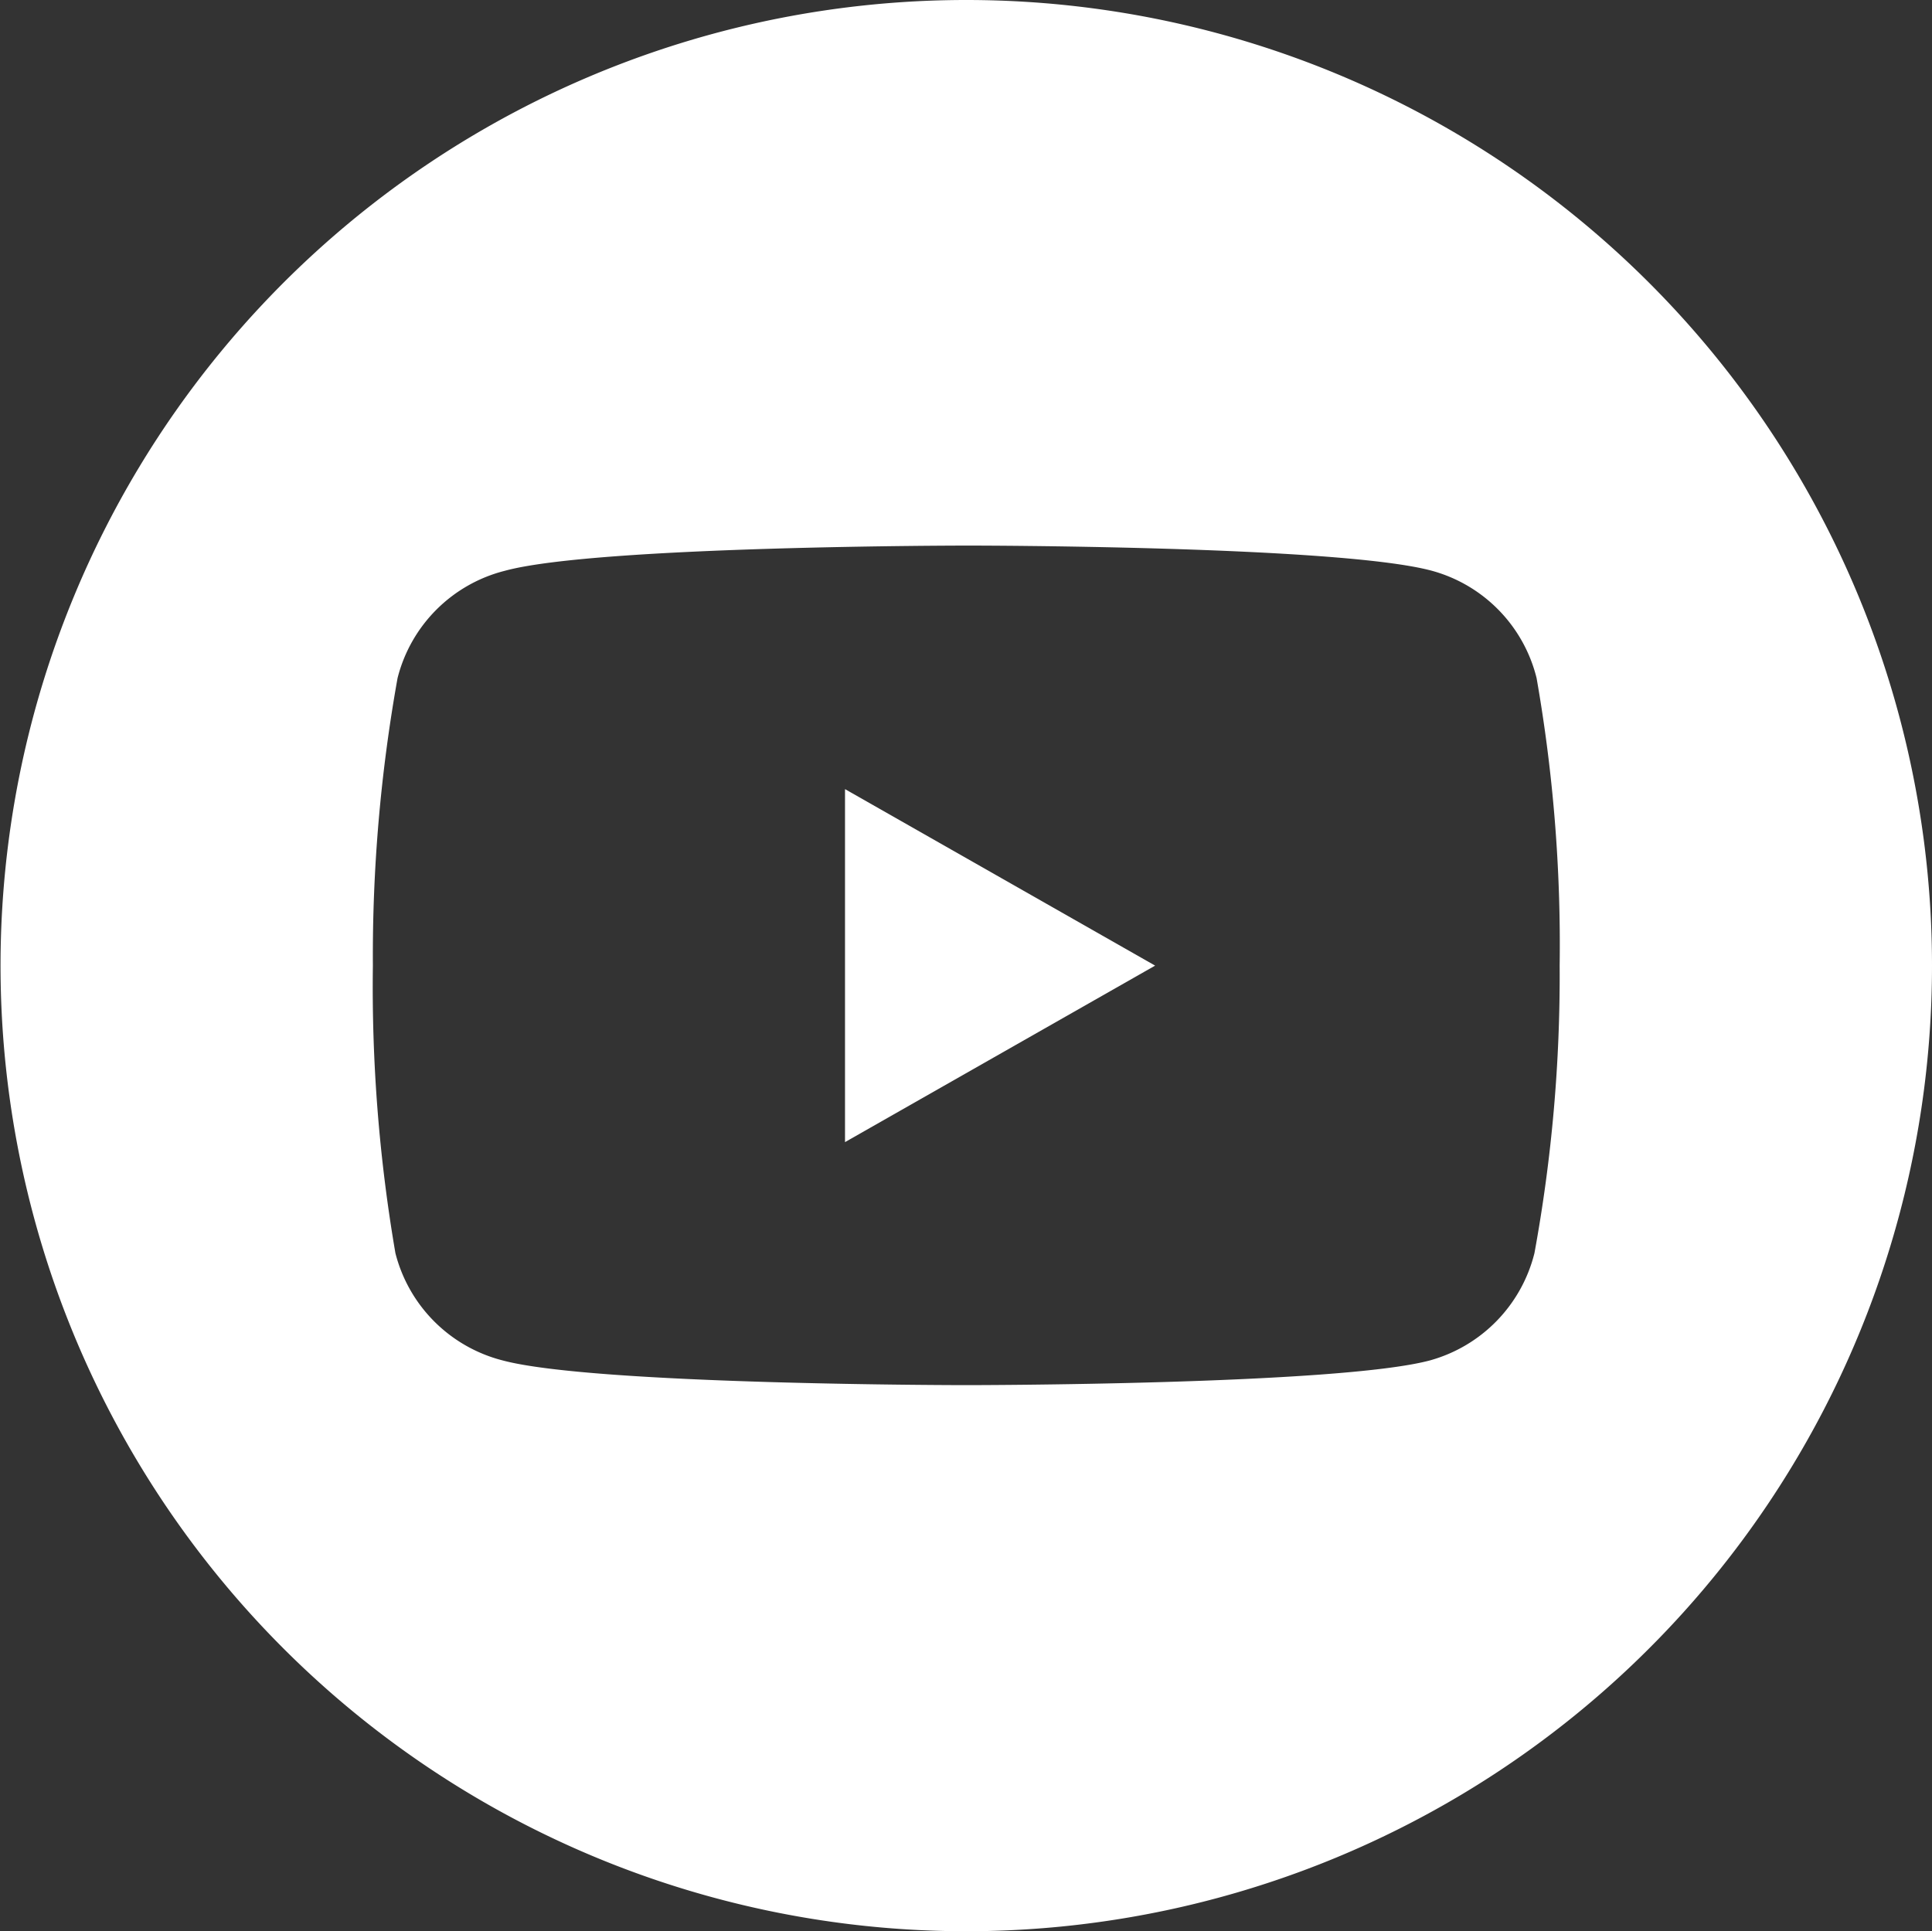 <svg id="Layer_1" data-name="Layer 1" xmlns="http://www.w3.org/2000/svg" viewBox="0 0 36.01 36"><rect x="0" y="0" width="36.01" height="36" fill="#333333" stroke="none"/><defs><style>.cls-1{fill:#fff;}</style></defs><path class="cls-1" d="M18,0A18,18,0,1,0,36,18,18,18,0,0,0,18,0ZM28.59,23.36a2.77,2.77,0,0,1-1.95,2c-1.73.46-8.64.46-8.64.46s-6.92,0-8.64-.46a2.77,2.77,0,0,1-2-2A29.33,29.33,0,0,1,6.94,18a29.33,29.33,0,0,1,.46-5.36,2.76,2.76,0,0,1,2-2c1.72-.47,8.64-.47,8.64-.47s6.91,0,8.64.47a2.76,2.76,0,0,1,1.95,2h0A28.72,28.72,0,0,1,29.06,18,28.72,28.72,0,0,1,28.59,23.36Z" transform="translate(0.01 0)"/><path class="cls-1" d="M15.74,21.29,21.52,18l-5.78-3.29Z" transform="translate(0.01 0)"/></svg>